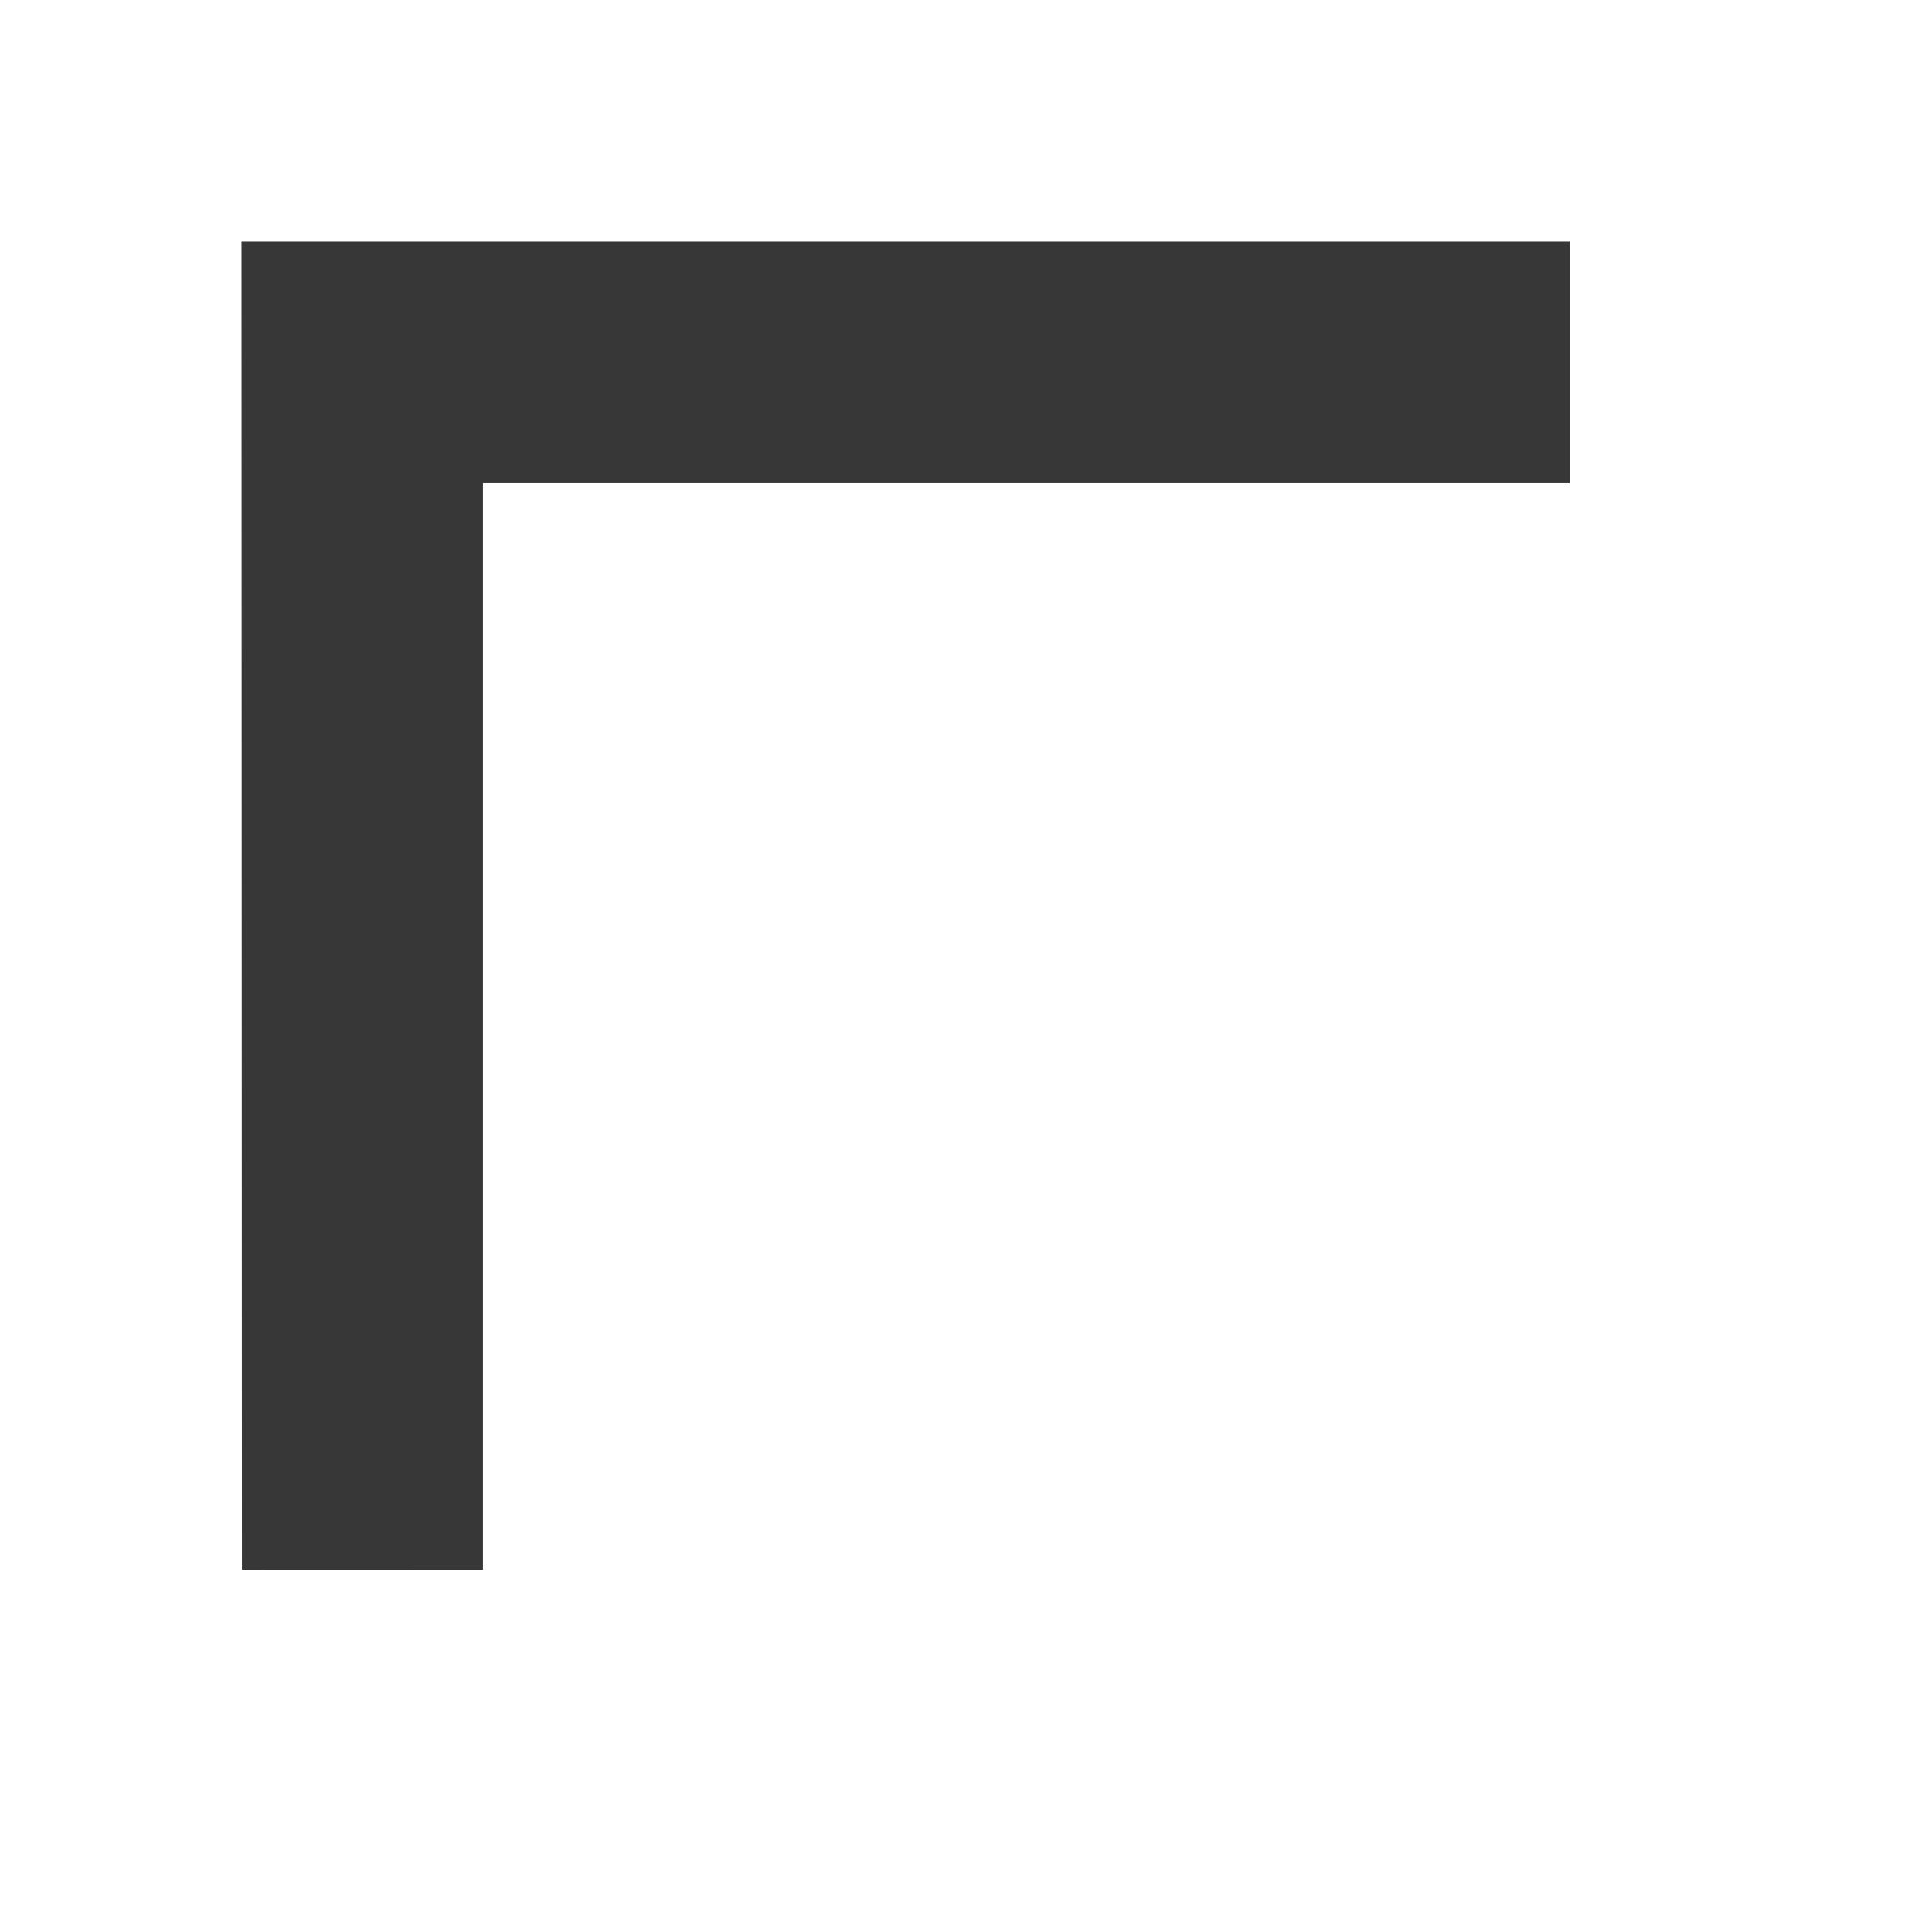 <svg xmlns="http://www.w3.org/2000/svg" width="800" height="800" viewBox="0 0 16 16"><path d="m7.295 1048.652 1.412-1.411-6.364-6.364 6.364-6.364-1.414-1.414-7.778 7.778z" style="fill:#373737;fill-opacity:1;fill-rule:evenodd;stroke:none;stroke-width:1px;stroke-linecap:butt;stroke-linejoin:miter;stroke-opacity:1" transform="rotate(45 1254.793 524.438)"/></svg>